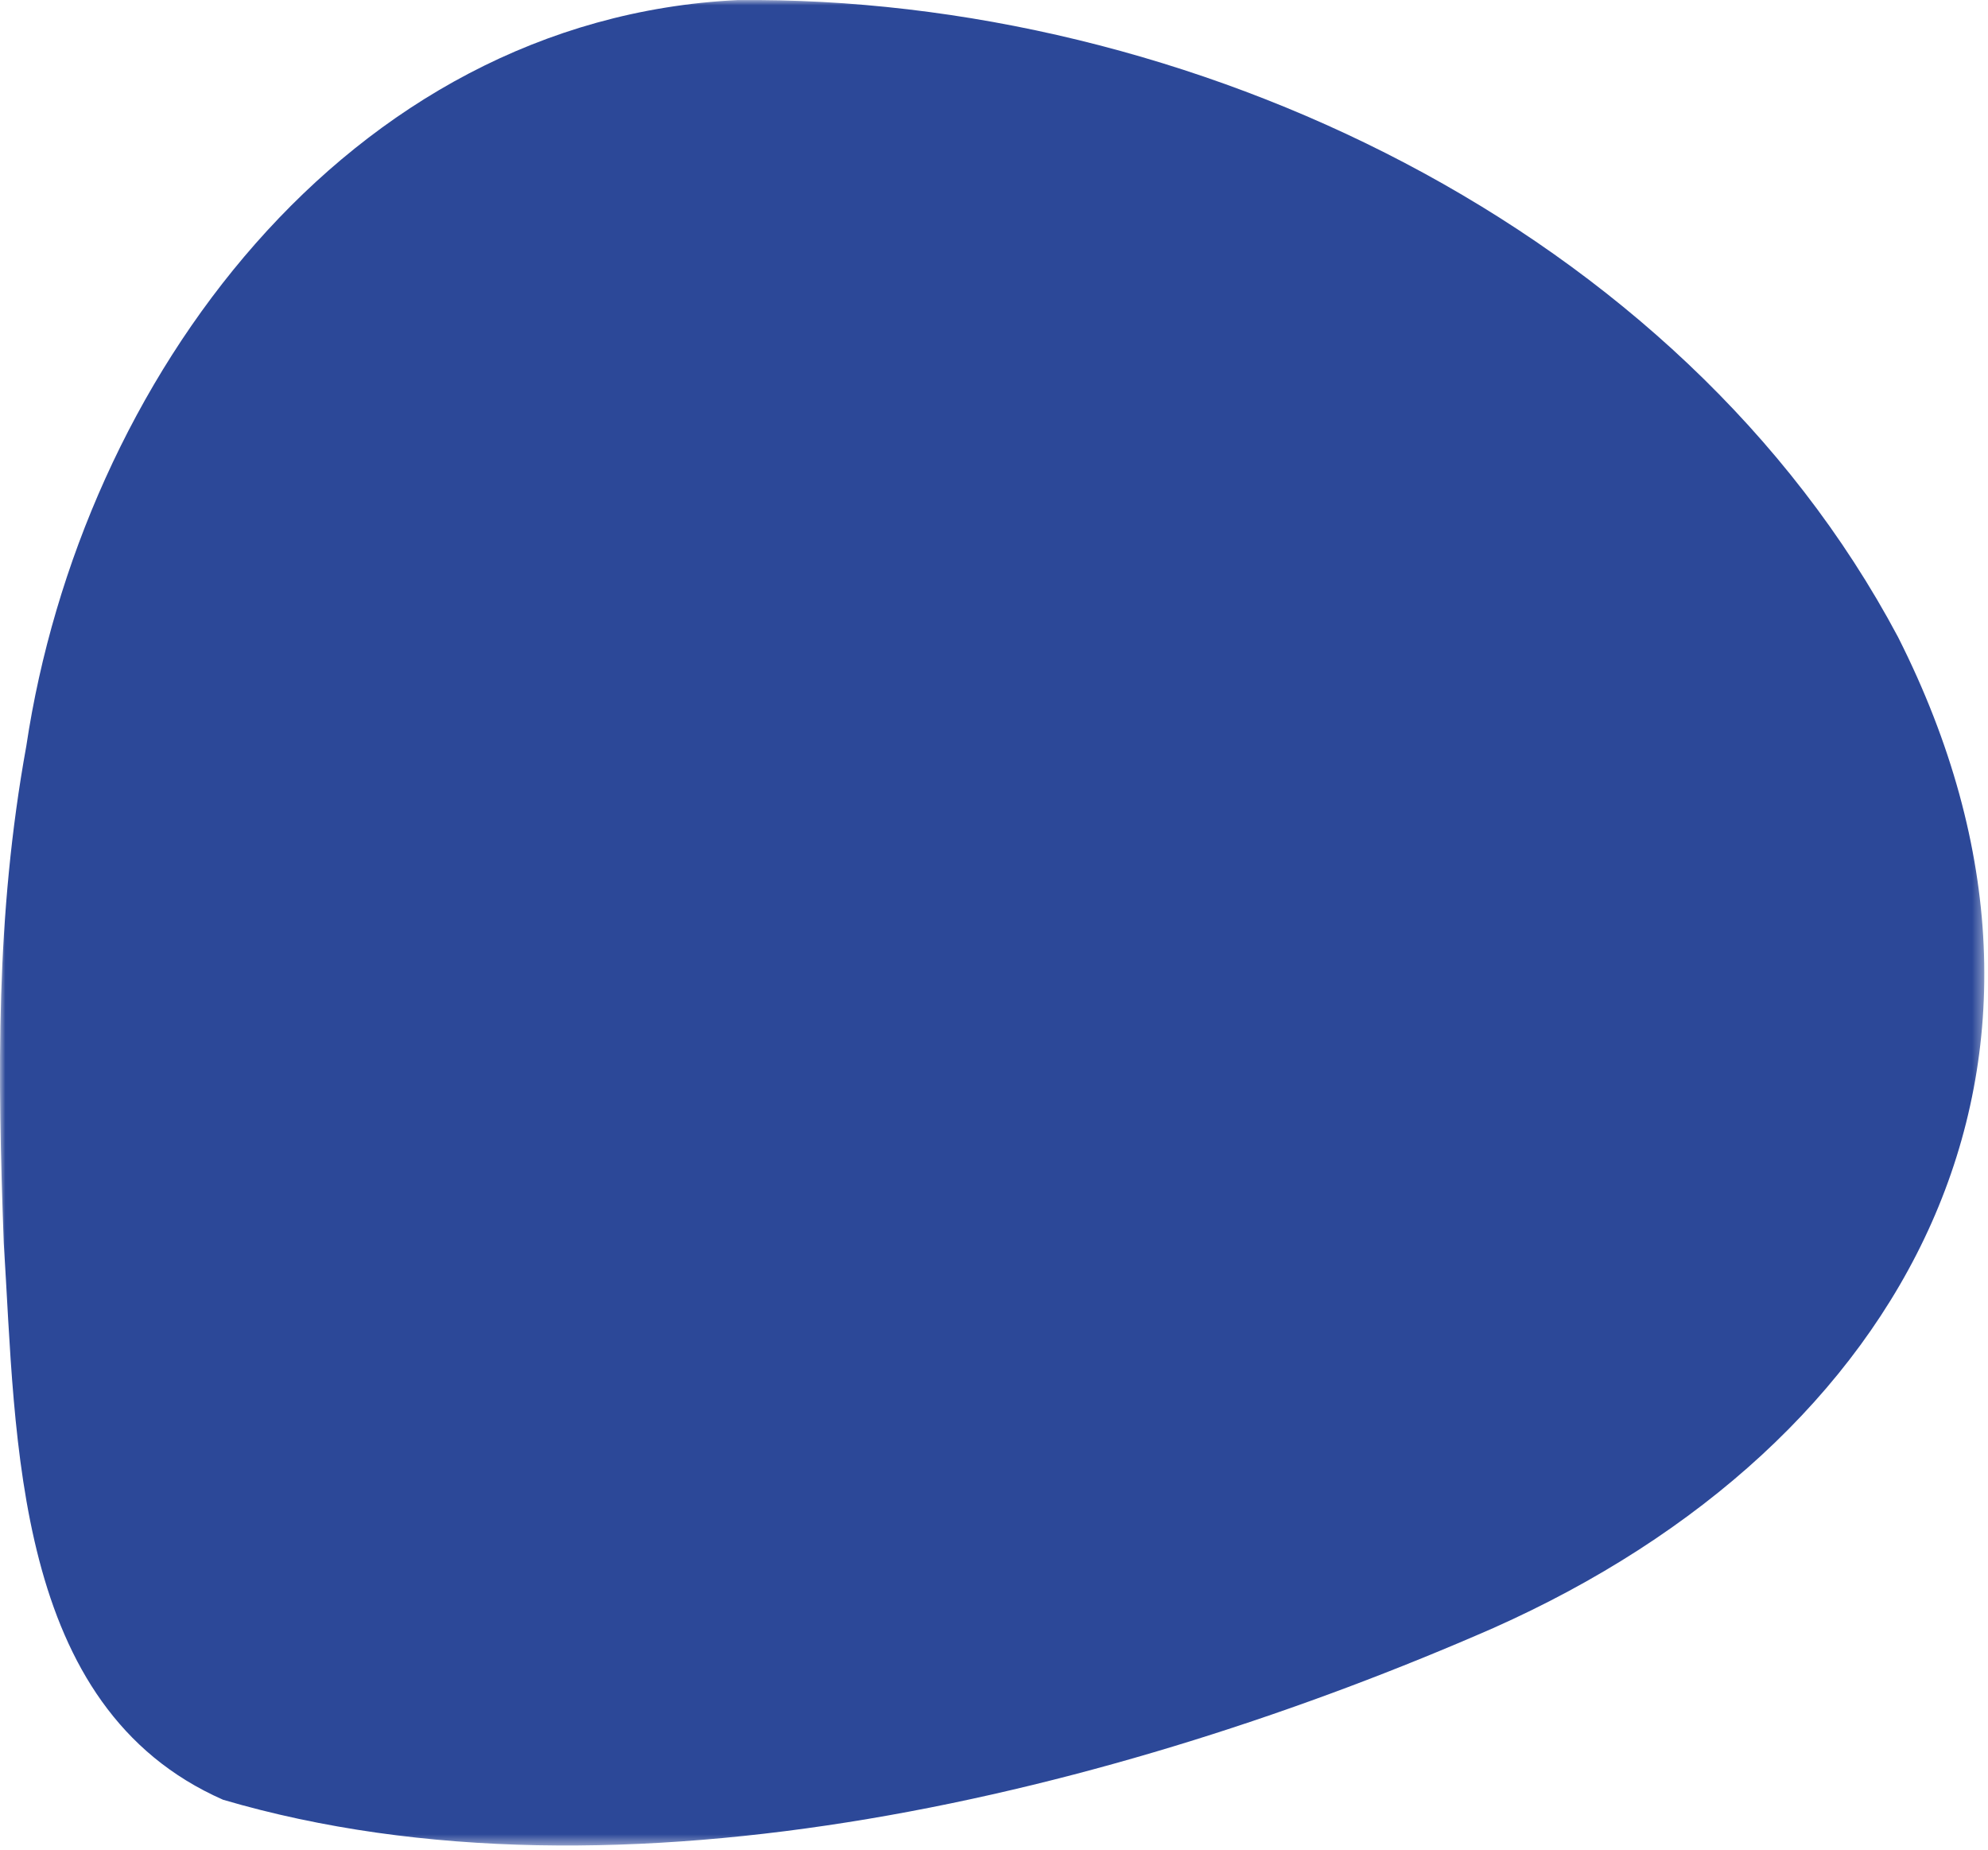 <svg width="187" height="174" viewbox="0 0 187 174" xmlns="http://www.w3.org/2000/svg" xmlns:xlink="http://www.w3.org/1999/xlink"><defs><path id="a" d="M0 0h186.654v173.563H0z"/></defs><g fill="none" fill-rule="evenodd"><mask id="b" fill="#fff"><use xlink:href="#a"/></mask><path d="M69.354.007c42.418-.43 88.669 21.327 109.19 59.917 20.167 39.913.956 75.83-38.09 93.193-35.004 15.327-82.003 27.149-119.466 16.144C1.197 160.557 1.535 135.377.354 116.903c-.583-15.776-.778-30.791 2.119-46.73C7.611 35.843 32.565 1.825 69.354.007" fill="#2C4898" mask="url(#b)"/></g></svg>